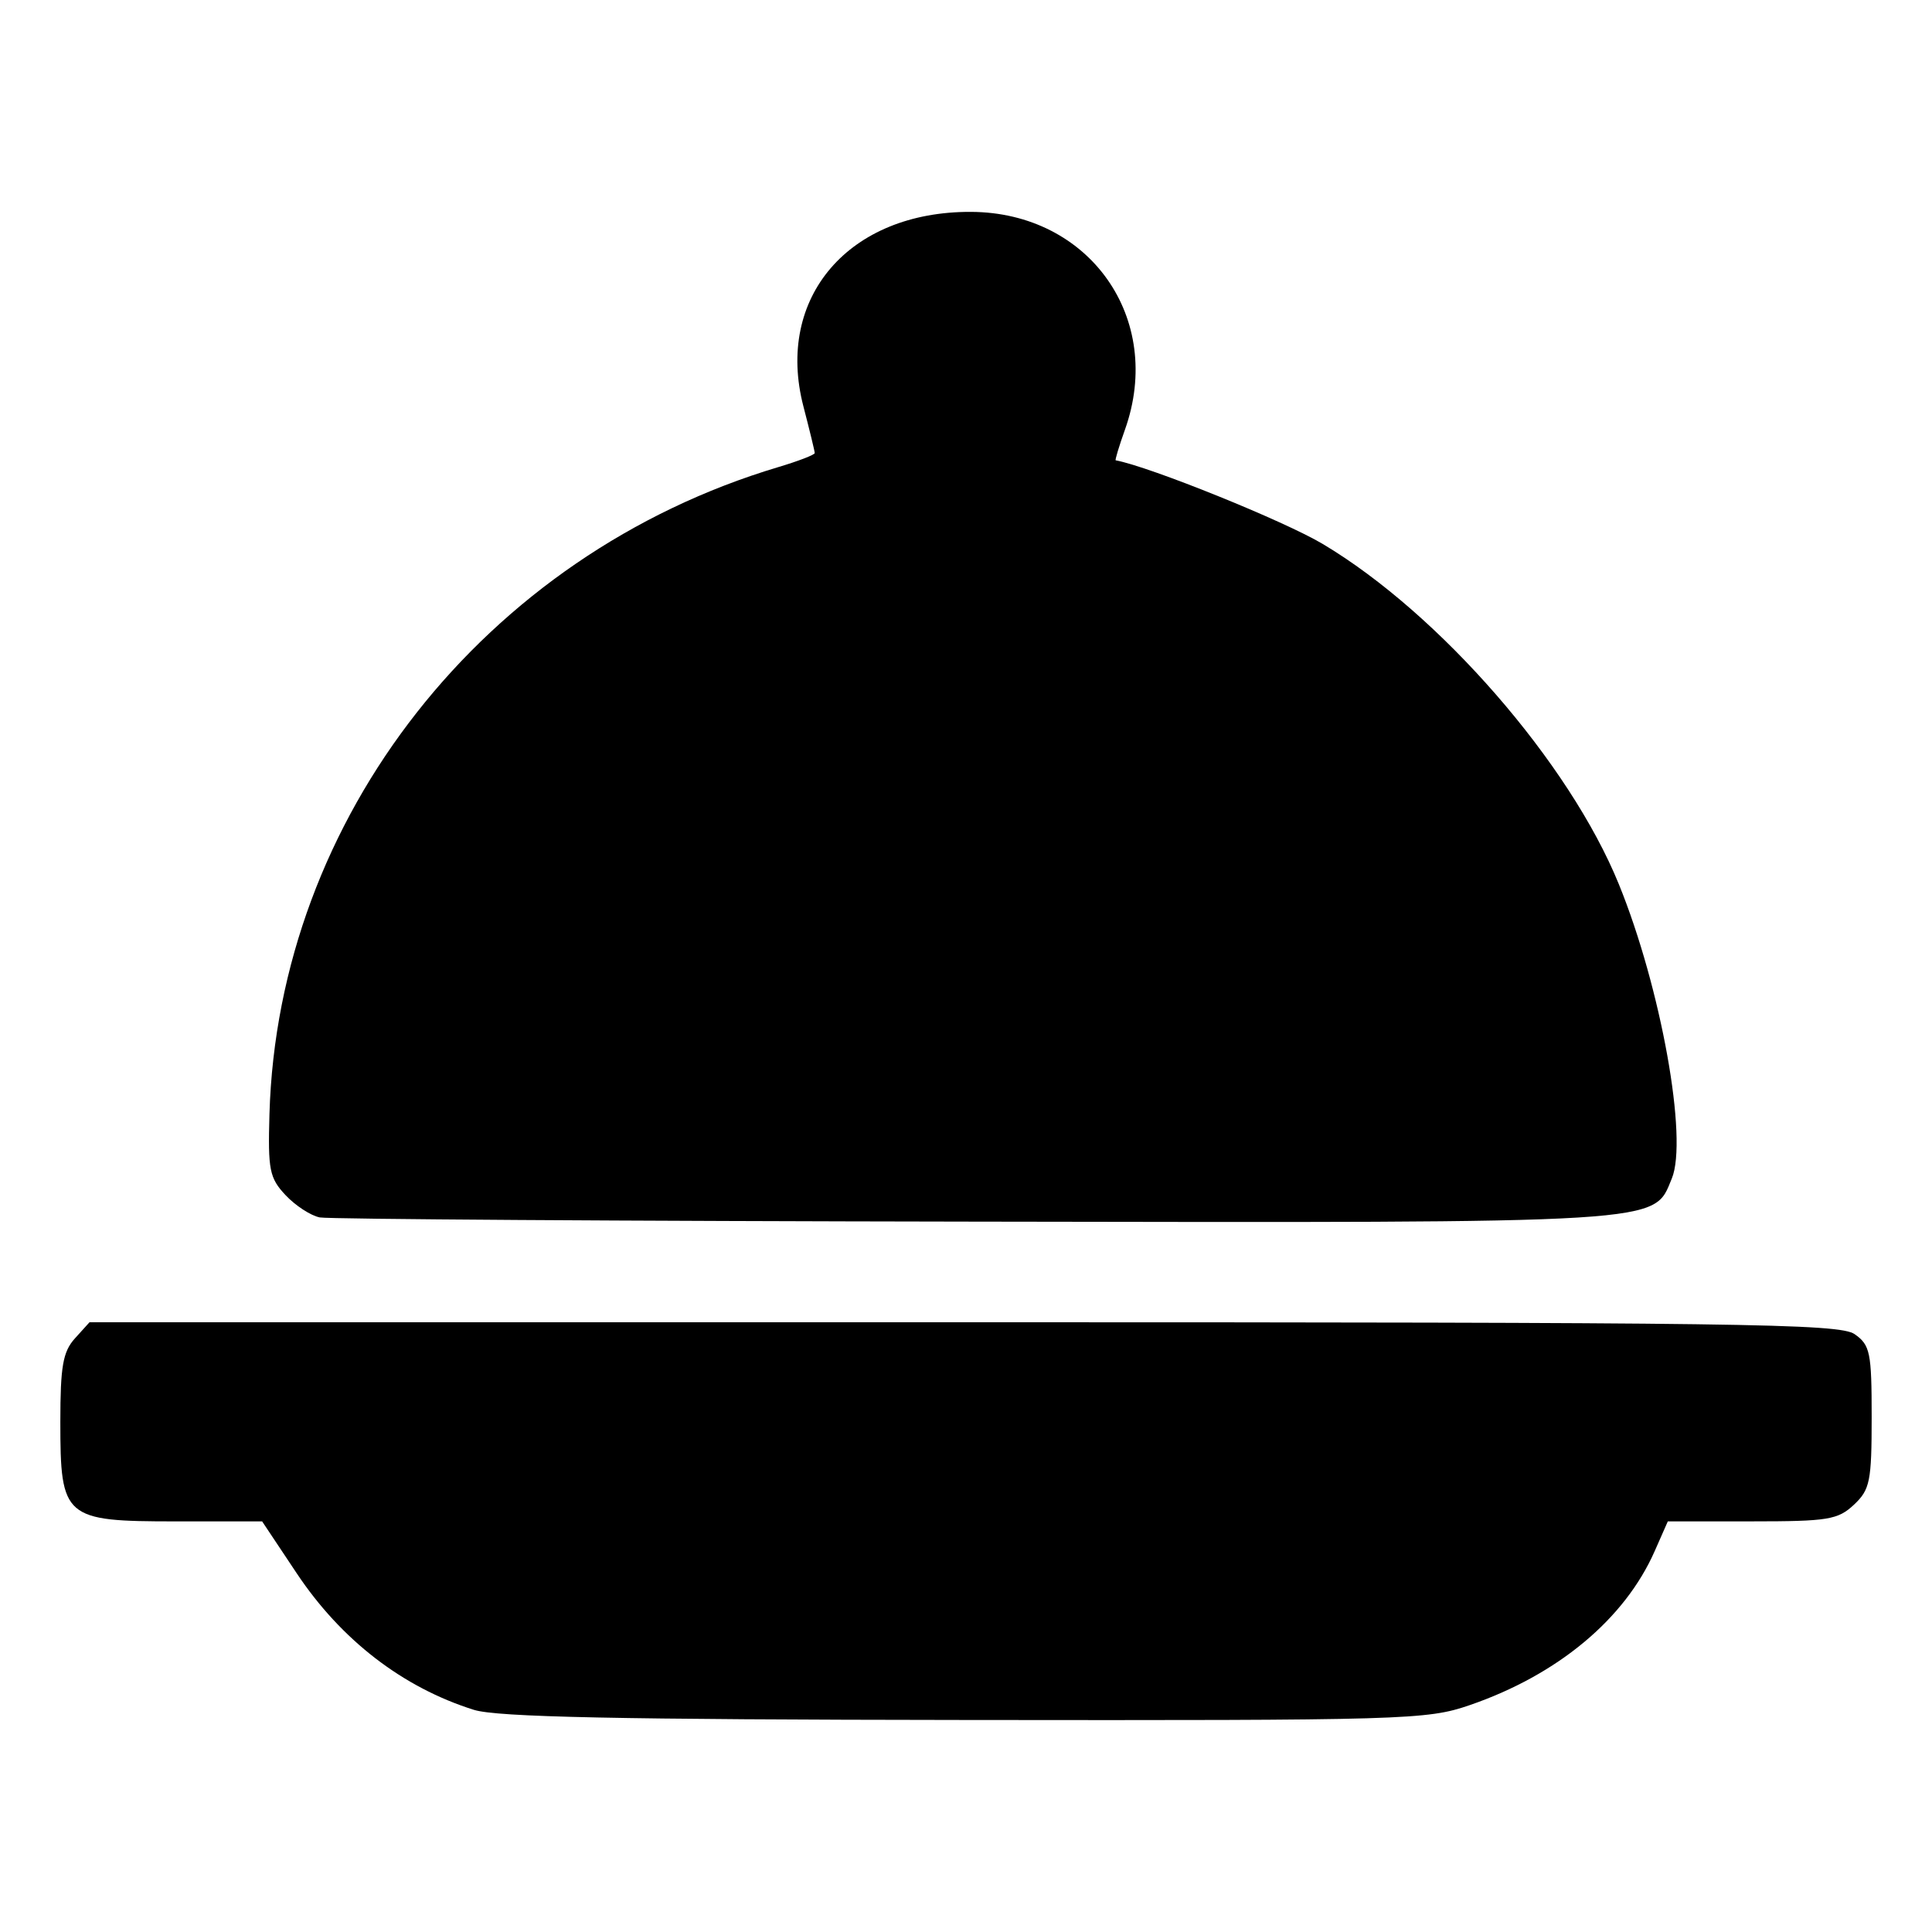<?xml version="1.0" encoding="UTF-8" standalone="no"?>
<!-- Created with Inkscape (http://www.inkscape.org/) -->

<svg
   width="96mm"
   height="96mm"
   viewBox="0 0 96 96"
   version="1.1"
   id="svg1"
   inkscape:version="1.4 (86a8ad7, 2024-10-11)"
   sodipodi:docname="DAPAL_oferta_restauracje.svg"
   xmlns:inkscape="http://www.inkscape.org/namespaces/inkscape"
   xmlns:sodipodi="http://sodipodi.sourceforge.net/DTD/sodipodi-0.dtd"
   xmlns="http://www.w3.org/2000/svg"
   xmlns:svg="http://www.w3.org/2000/svg">
  <sodipodi:namedview
     id="namedview1"
     pagecolor="#ffffff"
     bordercolor="#000000"
     borderopacity="0.25"
     inkscape:showpageshadow="2"
     inkscape:pageopacity="0.0"
     inkscape:pagecheckerboard="0"
     inkscape:deskcolor="#d1d1d1"
     inkscape:document-units="mm"
     inkscape:zoom="1.1120768"
     inkscape:cx="82.728098"
     inkscape:cy="257.62609"
     inkscape:window-width="1920"
     inkscape:window-height="1009"
     inkscape:window-x="-8"
     inkscape:window-y="-8"
     inkscape:window-maximized="1"
     inkscape:current-layer="layer1" />
  <defs
     id="defs1" />
  <g
     inkscape:label="Warstwa 1"
     inkscape:groupmode="layer"
     id="layer1">
    <path
       d="m 23.549,84.962 c -3.543,-1.115 -6.594,-3.468 -8.812,-6.796 L 13.025,75.597 H 8.736 c -5.554,0 -5.738,-0.159 -5.738,-4.947 0,-2.756 0.128,-3.486 0.725,-4.146 L 4.448,65.702 H 47.879 c 38.693,0 43.524,0.065 44.277,0.592 0.771,0.54 0.846,0.906 0.846,4.12 0,3.195 -0.083,3.605 -0.881,4.355 -0.794,0.746 -1.293,0.827 -5.064,0.827 H 82.873 l -0.652,1.478 c -1.49,3.377 -4.819,6.149 -9.194,7.654 -2.127,0.732 -3.155,0.762 -25.087,0.737 -17.258,-0.019 -23.243,-0.143 -24.392,-0.504 z M 15.889,60.493 c -0.445,-0.087 -1.21,-0.585 -1.699,-1.106 -0.801,-0.853 -0.881,-1.256 -0.801,-4.026 0.428,-14.741 10.69,-27.79 25.287,-32.152 0.994,-0.297 1.808,-0.611 1.808,-0.697 0,-0.086 -0.253,-1.128 -0.562,-2.316 -1.412,-5.422 2.267,-9.694 8.326,-9.668 5.89,0.025 9.618,5.299 7.65,10.823 -0.295,0.829 -0.502,1.514 -0.459,1.522 1.702,0.318 8.36,3.008 10.287,4.156 5.81,3.463 12.26,10.875 14.715,16.91 2.095,5.149 3.444,12.657 2.629,14.625 -0.933,2.253 0.018,2.195 -34.676,2.138 C 30.961,60.675 16.334,60.58 15.889,60.493 Z"
       style="fill:#000000;stroke-width:1.438"
       id="path1" />
  </g>
</svg>

